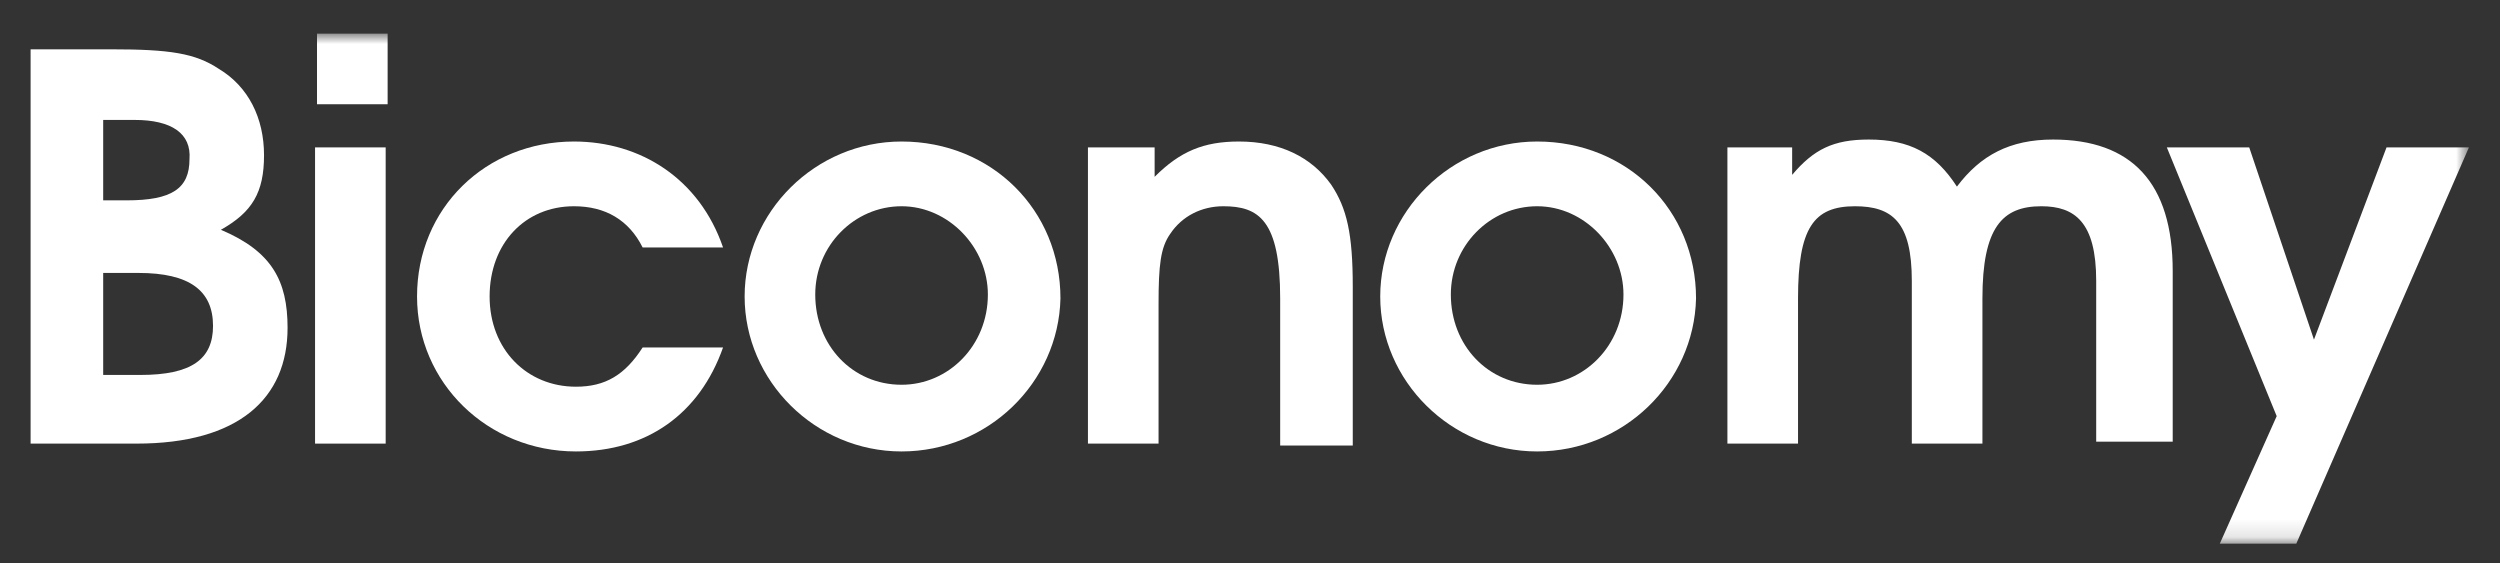 <svg width="142" height="32" viewBox="0 0 142 32" fill="none" xmlns="http://www.w3.org/2000/svg">
<rect x="0" y="0" width="142" height="32" fill="#333333" stroke="none"/>
<path fill-rule="evenodd" clip-rule="evenodd" d="M7.866 15.503H5.861V21.297H7.978C10.875 21.297 12.1 20.405 12.1 18.511C12.1 16.506 10.763 15.503 7.866 15.503ZM7.644 6.812H5.861V11.38H7.198C9.761 11.38 10.763 10.712 10.763 9.04C10.875 7.592 9.761 6.812 7.644 6.812ZM7.755 25.197H1.738V2.801H6.307C9.649 2.801 11.098 3.024 12.435 3.915C14.106 4.918 14.997 6.701 14.997 8.818C14.997 10.935 14.329 12.049 12.546 13.052C15.443 14.277 16.334 15.949 16.334 18.623C16.334 22.634 13.549 25.197 7.755 25.197Z" fill="white"/>
<mask id="mask0_45_2048" style="mask-type:alpha" maskUnits="userSpaceOnUse" x="1" y="1" width="140" height="30">
<path fill-rule="evenodd" clip-rule="evenodd" d="M1.738 30.879H140.235V1.91H1.738V30.879Z" fill="white"/>
</mask>
<g mask="url(#mask0_45_2048)">
<path fill-rule="evenodd" clip-rule="evenodd" d="M18.006 5.921H22.017V1.91H18.006V5.921ZM17.895 25.197H21.906V8.372H17.895V25.197V25.197Z" fill="white"/>
</g>
<mask id="mask1_45_2048" style="mask-type:alpha" maskUnits="userSpaceOnUse" x="1" y="1" width="140" height="30">
<path fill-rule="evenodd" clip-rule="evenodd" d="M1.738 30.879H140.235V1.91H1.738V30.879Z" fill="white"/>
</mask>
<g mask="url(#mask1_45_2048)">
<path fill-rule="evenodd" clip-rule="evenodd" d="M32.713 25.642C27.699 25.642 23.688 21.742 23.688 16.84C23.688 11.826 27.587 8.038 32.601 8.038C36.389 8.038 39.732 10.155 41.069 14.055H36.501C35.721 12.495 34.384 11.715 32.601 11.715C29.816 11.715 27.81 13.832 27.81 16.84C27.81 19.848 29.927 21.965 32.713 21.965C34.384 21.965 35.498 21.297 36.501 19.737H41.069C39.732 23.525 36.724 25.642 32.713 25.642Z" fill="white"/>
</g>
<mask id="mask2_45_2048" style="mask-type:alpha" maskUnits="userSpaceOnUse" x="1" y="1" width="140" height="30">
<path fill-rule="evenodd" clip-rule="evenodd" d="M1.738 30.879H140.235V1.91H1.738V30.879Z" fill="white"/>
</mask>
<g mask="url(#mask2_45_2048)">
<path fill-rule="evenodd" clip-rule="evenodd" d="M51.209 11.715C48.535 11.715 46.306 13.943 46.306 16.729C46.306 19.625 48.423 21.854 51.209 21.854C53.883 21.854 56.111 19.625 56.111 16.729C56.111 14.055 53.883 11.715 51.209 11.715ZM51.209 25.642C46.306 25.642 42.295 21.631 42.295 16.84C42.295 12.049 46.306 8.038 51.209 8.038C56.334 8.038 60.234 11.938 60.234 16.951C60.122 21.742 56.111 25.642 51.209 25.642Z" fill="white"/>
</g>
<mask id="mask3_45_2048" style="mask-type:alpha" maskUnits="userSpaceOnUse" x="1" y="1" width="140" height="30">
<path fill-rule="evenodd" clip-rule="evenodd" d="M1.738 30.879H140.235V1.91H1.738V30.879Z" fill="white"/>
</mask>
<g mask="url(#mask3_45_2048)">
<path fill-rule="evenodd" clip-rule="evenodd" d="M72.714 25.197V16.951C72.714 12.495 71.489 11.715 69.483 11.715C68.257 11.715 67.143 12.272 66.475 13.274C65.918 14.055 65.806 15.057 65.806 17.286V25.197H61.795V8.372H65.583V10.043C67.032 8.595 68.369 8.038 70.374 8.038C72.714 8.038 74.497 8.929 75.611 10.489C76.502 11.826 76.837 13.274 76.837 16.283V25.308H72.714V25.197Z" fill="white"/>
</g>
<mask id="mask4_45_2048" style="mask-type:alpha" maskUnits="userSpaceOnUse" x="1" y="1" width="140" height="30">
<path fill-rule="evenodd" clip-rule="evenodd" d="M1.738 30.879H140.235V1.91H1.738V30.879Z" fill="white"/>
</mask>
<g mask="url(#mask4_45_2048)">
<path fill-rule="evenodd" clip-rule="evenodd" d="M87.31 11.715C84.636 11.715 82.408 13.943 82.408 16.729C82.408 19.625 84.525 21.854 87.31 21.854C89.984 21.854 92.213 19.625 92.213 16.729C92.213 14.055 89.984 11.715 87.31 11.715ZM87.31 25.642C82.408 25.642 78.397 21.631 78.397 16.84C78.397 12.049 82.408 8.038 87.31 8.038C92.436 8.038 96.335 11.938 96.335 16.951C96.224 21.742 92.213 25.642 87.31 25.642Z" fill="white"/>
</g>
<mask id="mask5_45_2048" style="mask-type:alpha" maskUnits="userSpaceOnUse" x="1" y="1" width="140" height="30">
<path fill-rule="evenodd" clip-rule="evenodd" d="M1.738 30.879H140.235V1.91H1.738V30.879Z" fill="white"/>
</mask>
<g mask="url(#mask5_45_2048)">
<path fill-rule="evenodd" clip-rule="evenodd" d="M119.064 25.197V15.949C119.064 12.606 117.839 11.715 115.945 11.715C113.716 11.715 112.602 12.94 112.602 16.951V25.197H108.591V15.949C108.591 12.606 107.477 11.715 105.36 11.715C103.02 11.715 102.128 12.94 102.128 16.951V25.197H98.117V8.372H101.794V9.932C103.02 8.483 104.134 7.926 106.14 7.926C108.479 7.926 109.928 8.706 111.153 10.6C112.491 8.818 114.162 7.926 116.613 7.926C121.07 7.926 123.41 10.377 123.41 15.392V25.085H119.064V25.197Z" fill="white"/>
</g>
<mask id="mask6_45_2048" style="mask-type:alpha" maskUnits="userSpaceOnUse" x="1" y="1" width="140" height="30">
<path fill-rule="evenodd" clip-rule="evenodd" d="M1.738 30.879H140.235V1.91H1.738V30.879Z" fill="white"/>
</mask>
<g mask="url(#mask6_45_2048)">
<path fill-rule="evenodd" clip-rule="evenodd" d="M130.43 30.879H126.085L129.316 23.637L123.076 8.372H127.756L131.433 19.291L135.555 8.372H140.235L130.43 30.879Z" fill="white"/>
</g>
</svg>
